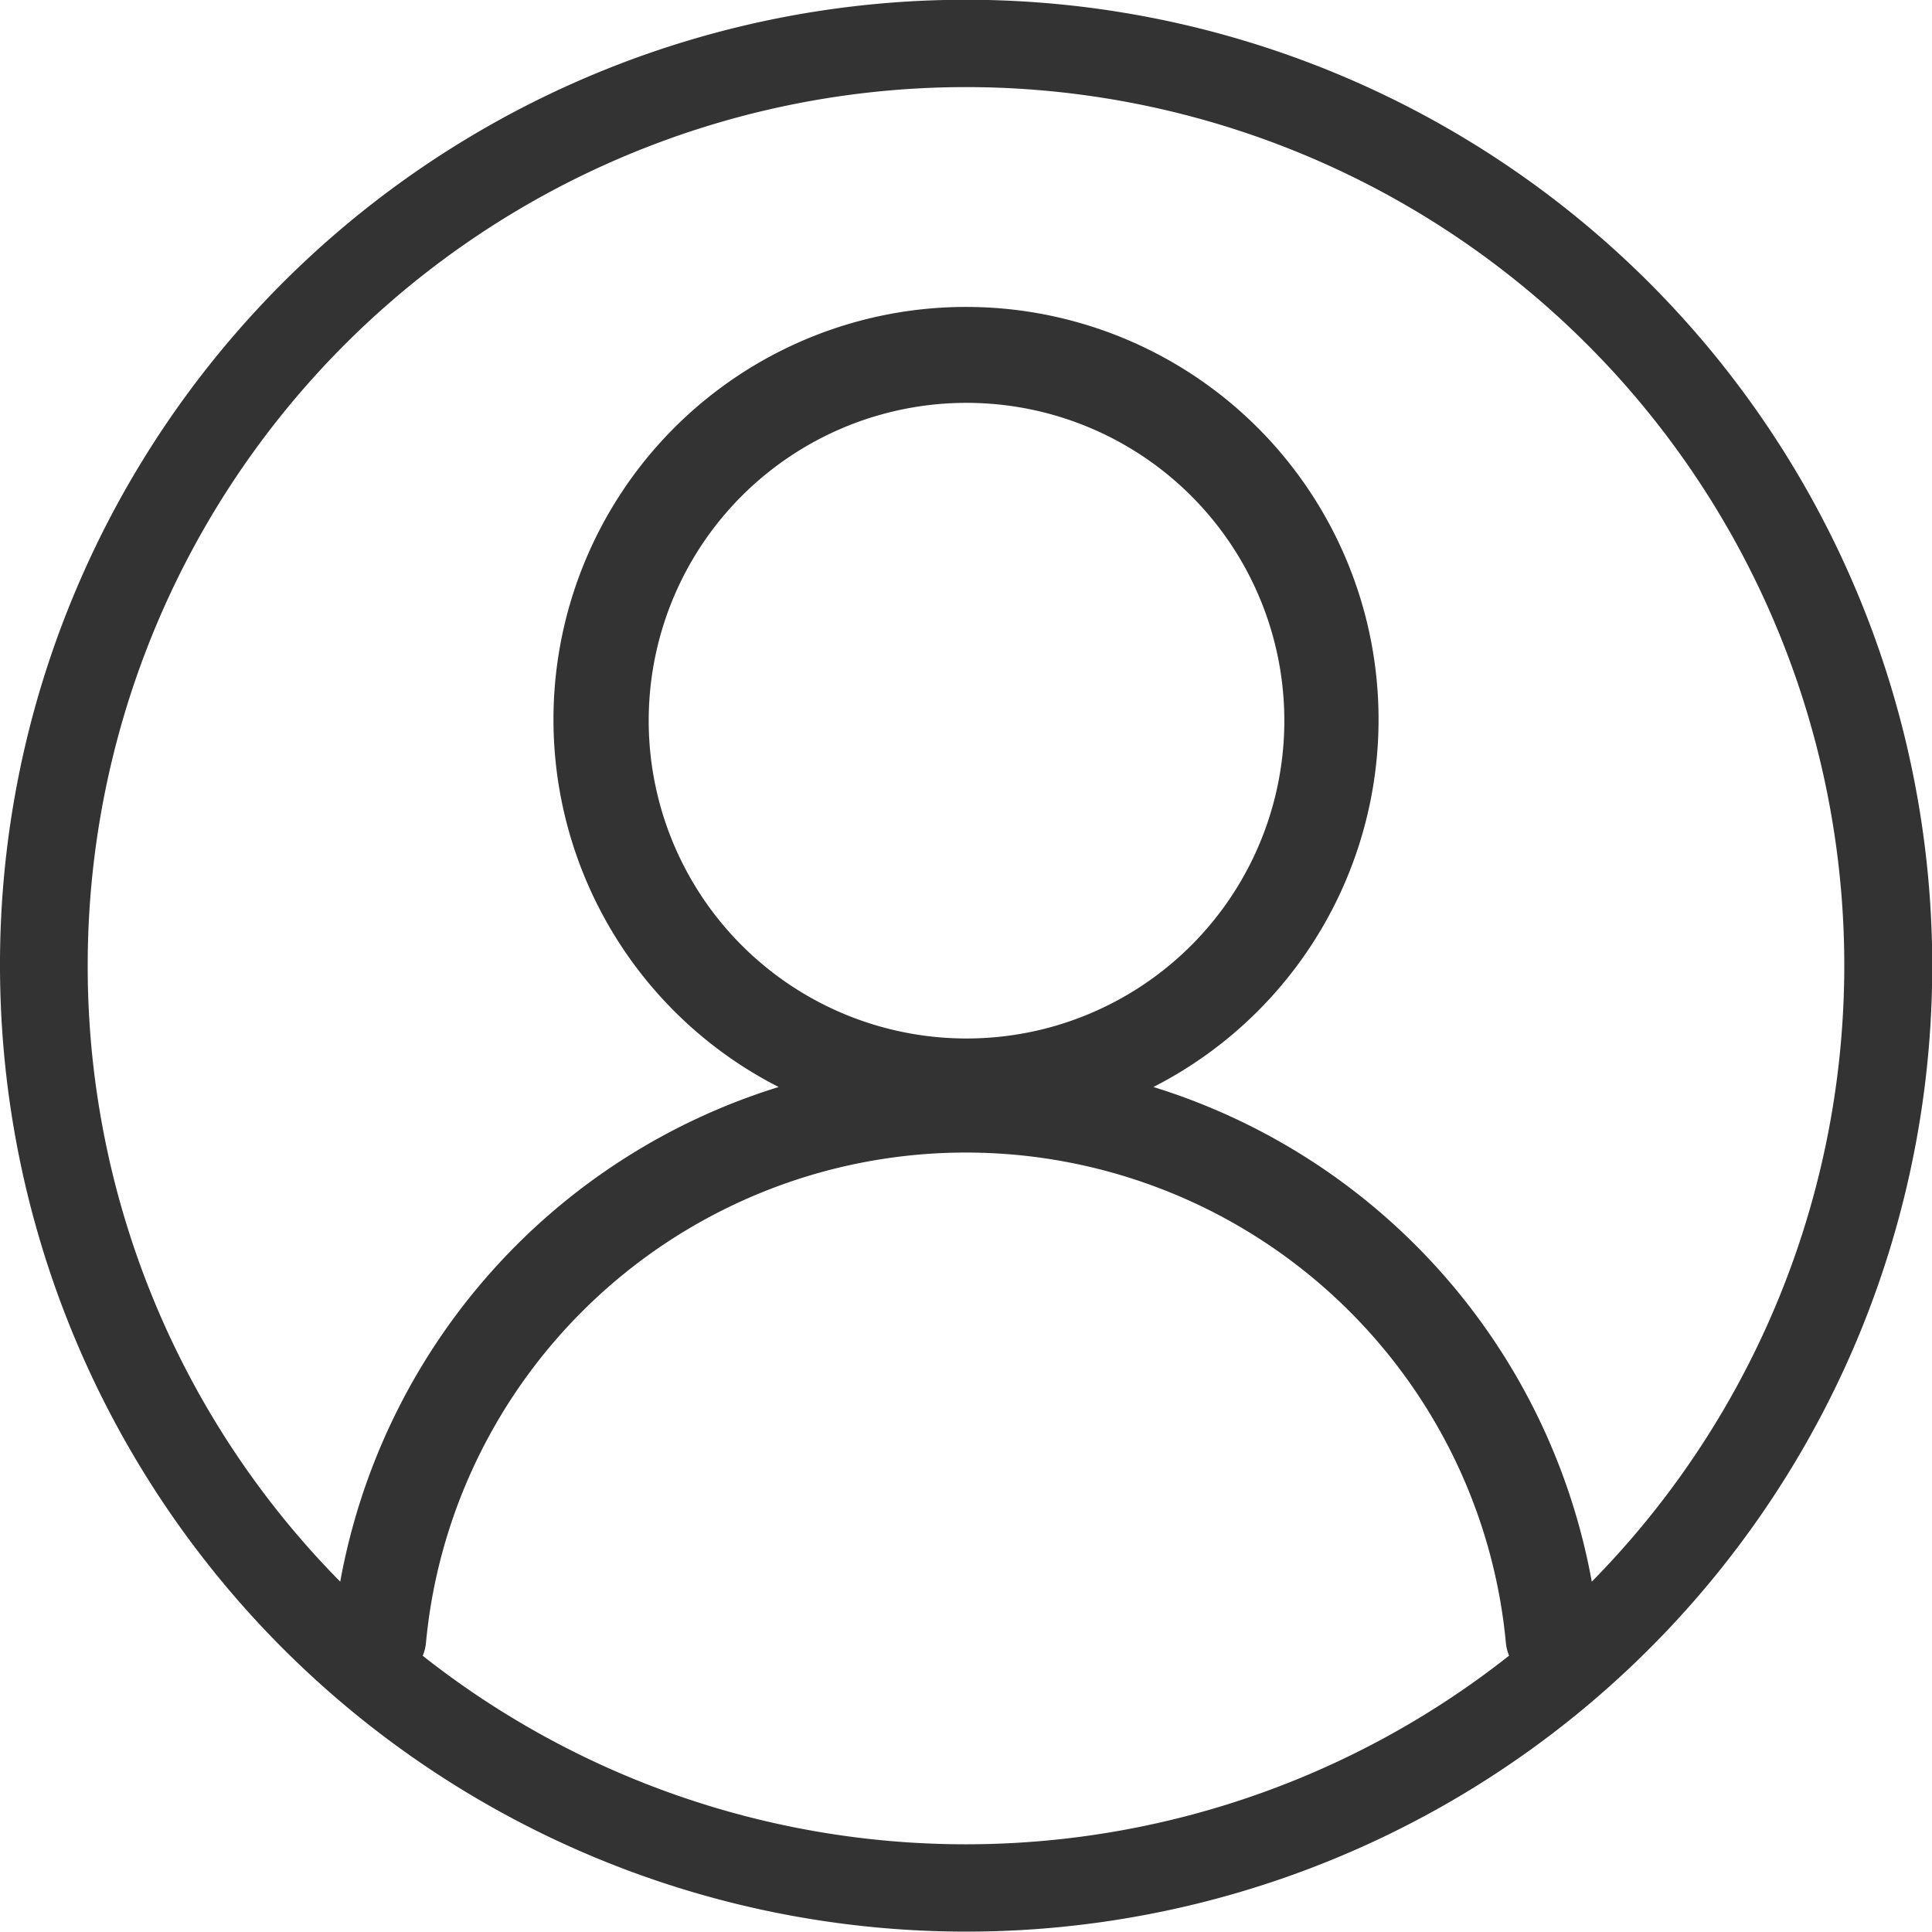 <svg id="グループ_115" data-name="グループ 115" xmlns="http://www.w3.org/2000/svg" width="60" height="60" viewBox="0 0 60 60">
  <g id="グループ_116" data-name="グループ 116">
    <path id="パス_7325" data-name="パス 7325" d="M0,30A30.008,30.008,0,0,0,57.642,41.678,30.007,30.007,0,0,0,2.358,18.322,29.814,29.814,0,0,0,0,30M13.13,51.419a1.446,1.446,0,0,0,.1-.412,16.665,16.665,0,0,1,1.245-4.93,16.857,16.857,0,0,1,31.045,0,16.665,16.665,0,0,1,1.245,4.93,1.445,1.445,0,0,0,.1.412,27.223,27.223,0,0,1-33.74,0M30,32.251a9.87,9.87,0,1,1,3.857-.778A9.846,9.846,0,0,1,30,32.251M2.724,30a27.276,27.276,0,1,1,46.71,19.12A19.775,19.775,0,0,0,35.82,33.758a12.812,12.812,0,1,0-11.639,0A19.775,19.775,0,0,0,10.566,49.12,27.187,27.187,0,0,1,2.724,30" fill="#333"/>
  </g>
</svg>
